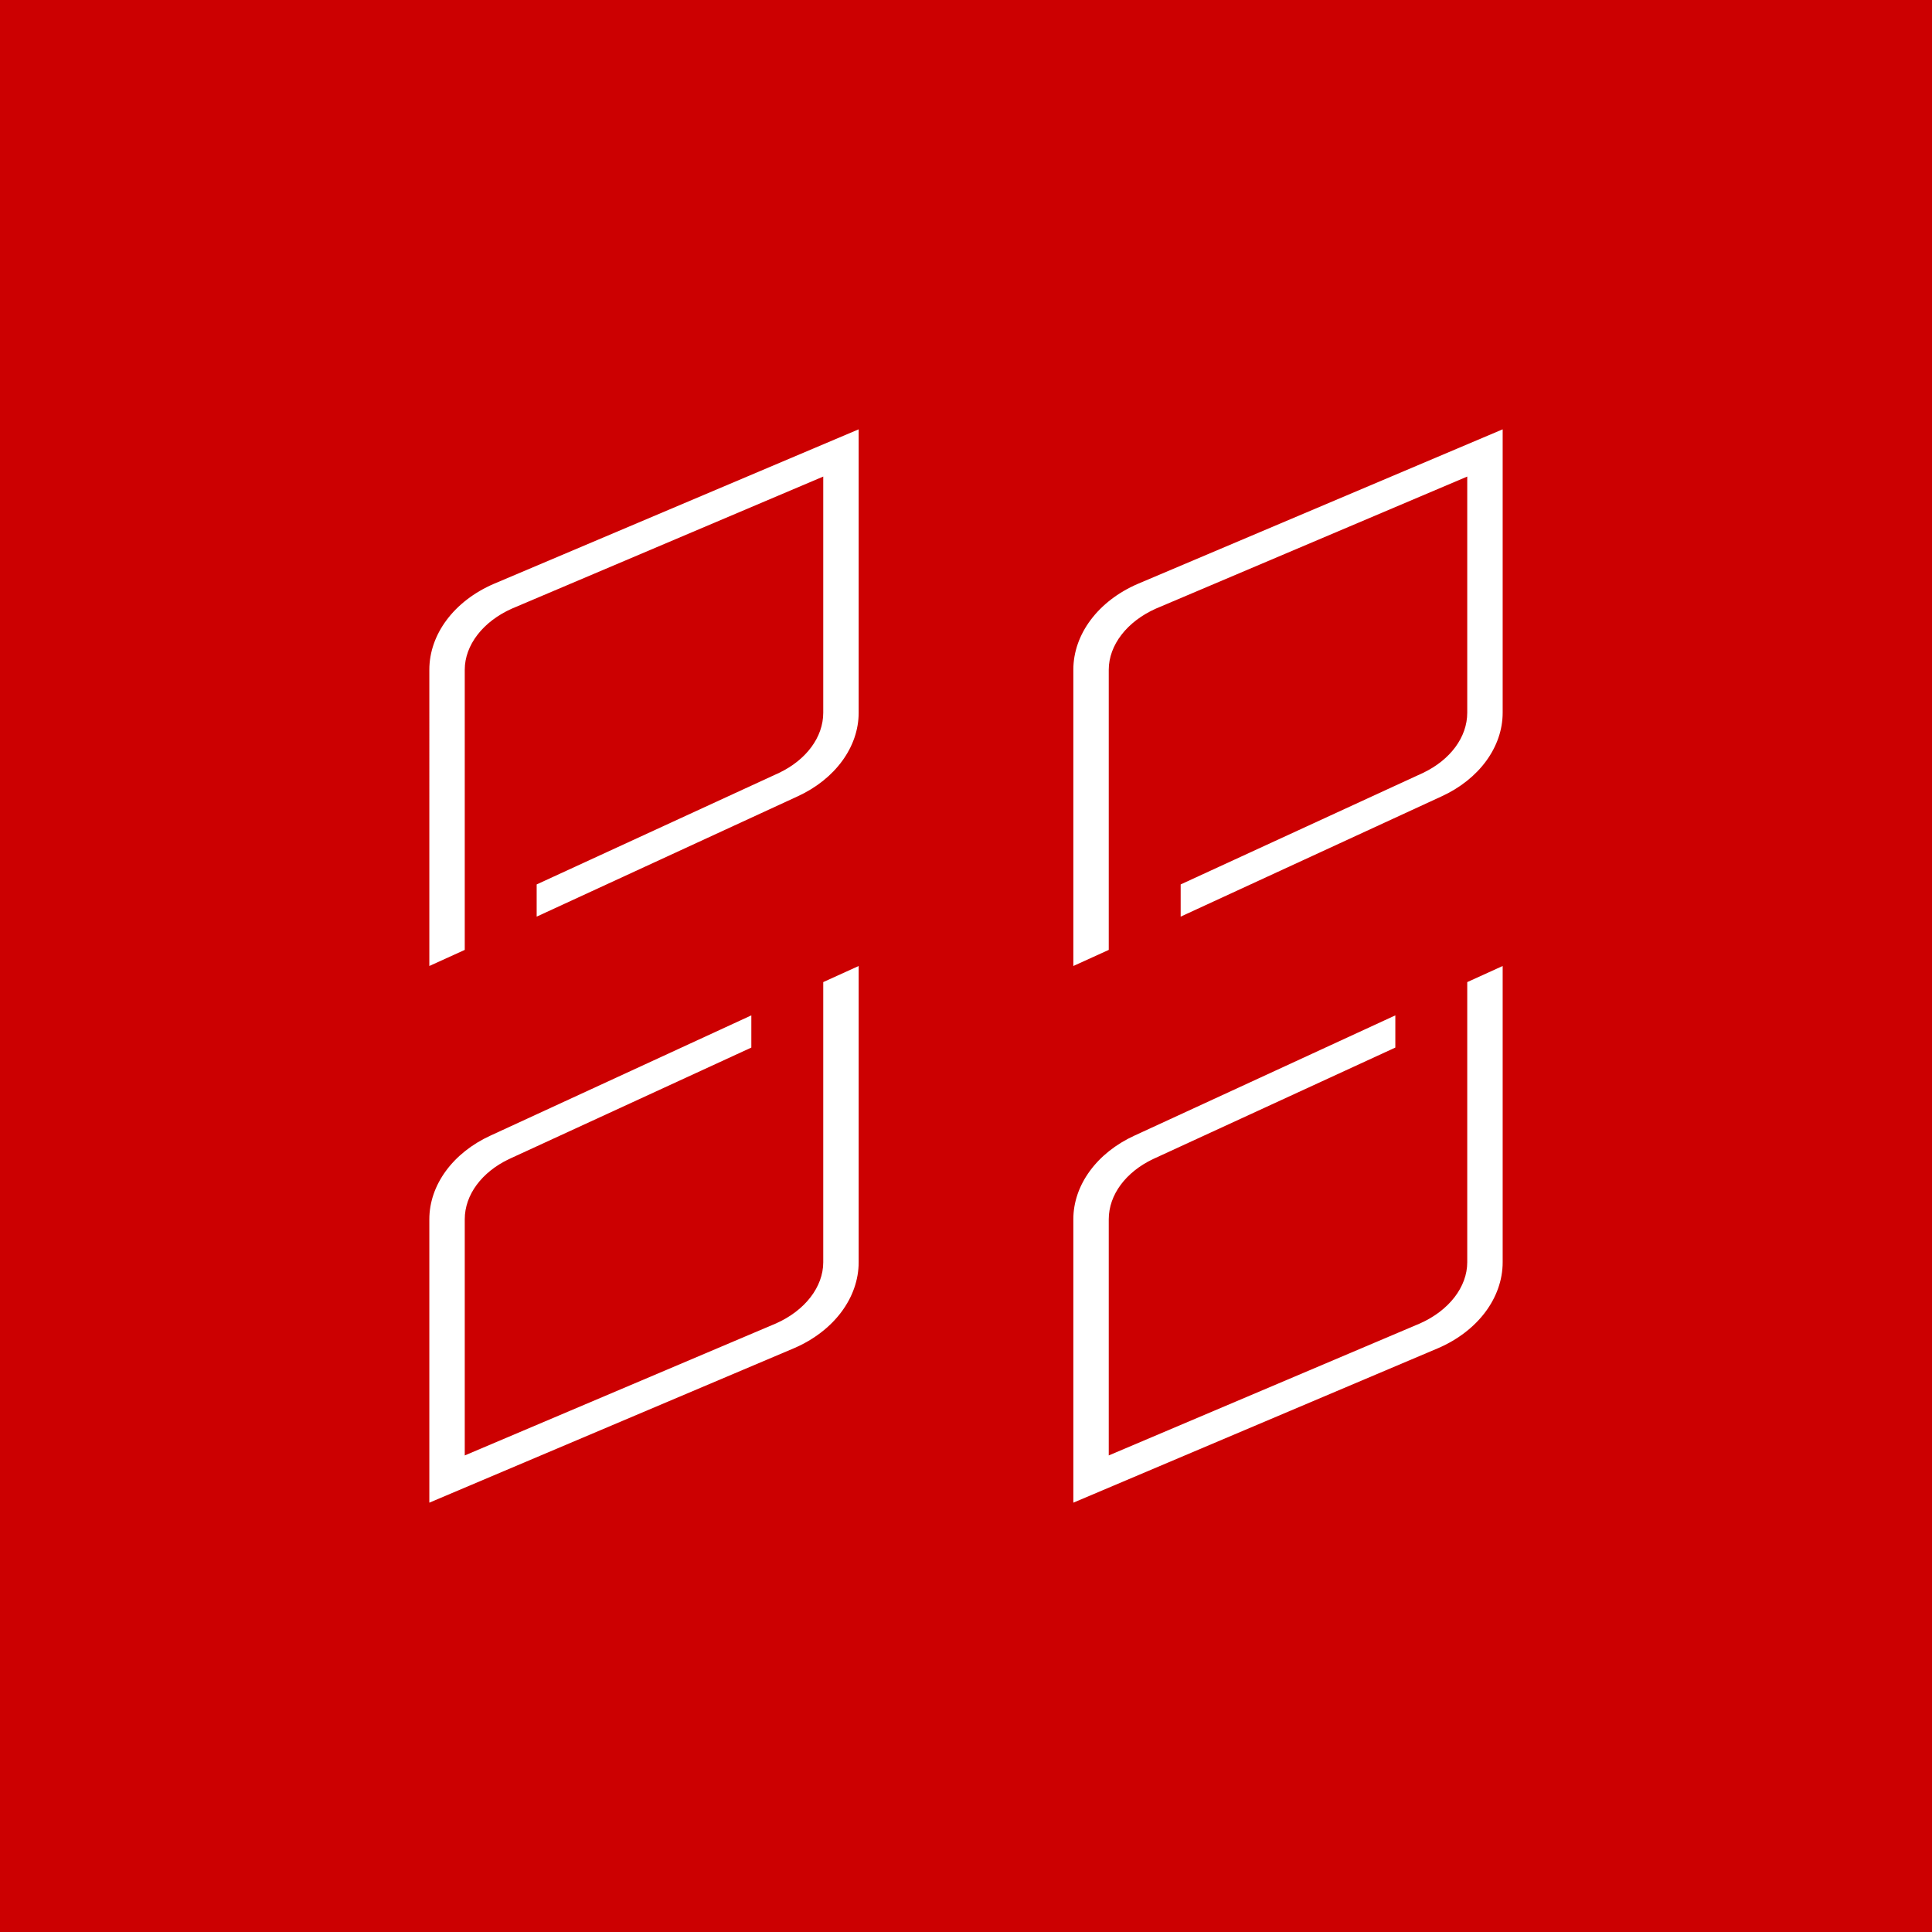 <!-- by TradingView --><svg width="18" height="18" viewBox="0 0 18 18" xmlns="http://www.w3.org/2000/svg"><path fill="#CC0001" d="M0 0h18v18H0z"/><path d="M8 6.64V4L4.6 5.44c-.37.16-.6.47-.6.8V9l.33-.15V6.24c0-.23.17-.45.44-.57l2.9-1.23v2.2c0 .23-.16.44-.41.56L5 8.24v.3l2.43-1.12c.35-.16.57-.46.57-.78ZM10 11.36V14l3.4-1.44c.37-.16.6-.47.6-.8V9l-.33.15V11.76c0 .23-.17.45-.44.57l-2.9 1.23v-2.2c0-.23.16-.44.41-.56L13 9.76v-.3l-2.43 1.12c-.35.16-.57.46-.57.78ZM14 6.64V4l-3.4 1.44c-.37.16-.6.47-.6.8V9l.33-.15V6.24c0-.23.17-.45.44-.57l2.9-1.23v2.2c0 .23-.16.44-.41.56L11 8.24v.3l2.43-1.12c.35-.16.57-.46.57-.78ZM4 11.36V14l3.4-1.44c.37-.16.6-.47.6-.8V9l-.33.15V11.76c0 .23-.17.45-.44.57l-2.9 1.23v-2.2c0-.23.16-.44.41-.56L7 9.76v-.3l-2.43 1.12c-.35.16-.57.46-.57.78Z" fill="#fff"/></svg>